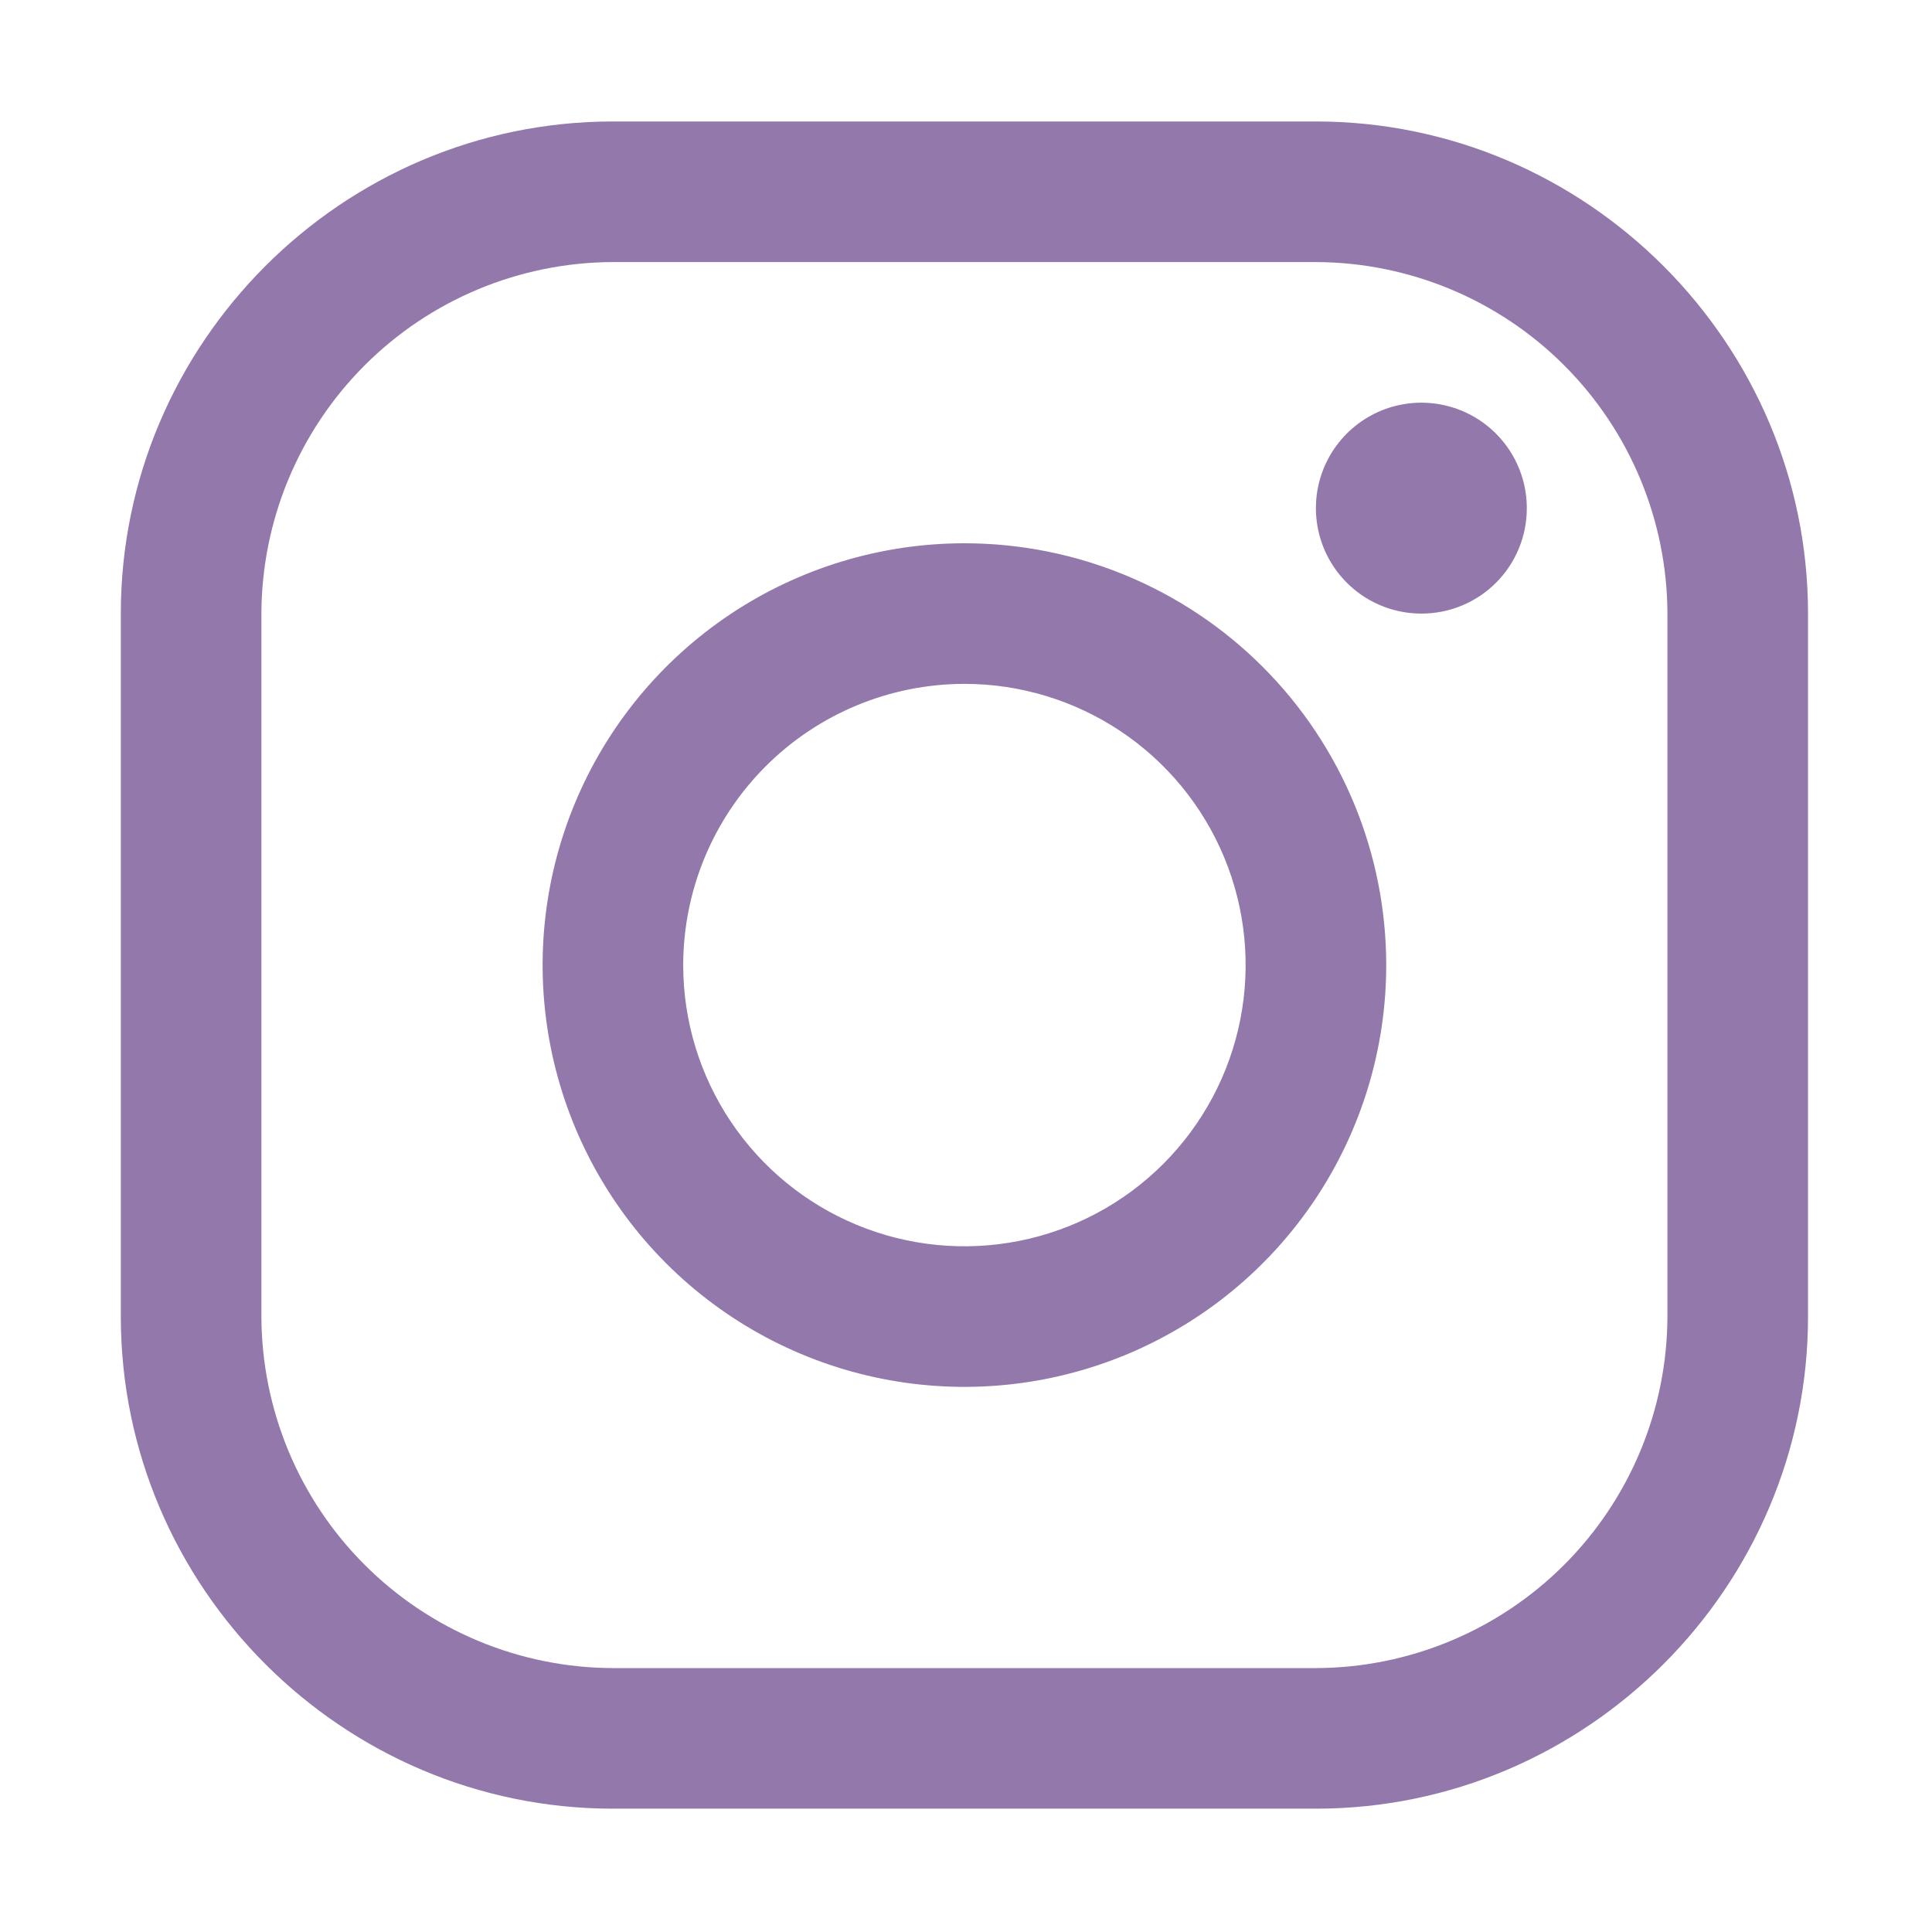 <?xml version="1.0" encoding="UTF-8"?> <svg xmlns="http://www.w3.org/2000/svg" width="513" height="513" viewBox="0 0 513 513" fill="none"> <path d="M349.41 69.585C374.143 69.659 397.841 79.516 415.33 97.005C432.818 114.494 442.676 138.192 442.75 162.925V349.585C442.676 374.317 432.818 398.016 415.33 415.504C397.841 432.993 374.143 442.851 349.41 442.925H162.75C138.017 442.851 114.319 432.993 96.83 415.504C79.342 398.016 69.484 374.317 69.41 349.585V162.925C69.484 138.192 79.342 114.494 96.83 97.005C114.319 79.516 138.017 69.659 162.75 69.585H349.41ZM349.41 32.255H162.75C90.88 32.255 32.08 91.055 32.08 162.925V349.585C32.08 421.455 90.88 480.255 162.75 480.255H349.41C421.28 480.255 480.08 421.455 480.08 349.585V162.925C480.08 91.055 421.28 32.255 349.41 32.255Z" fill="#9378AC"></path> <path d="M377.41 162.925C371.872 162.925 366.459 161.282 361.854 158.206C357.25 155.129 353.661 150.756 351.541 145.64C349.422 140.523 348.868 134.894 349.948 129.462C351.029 124.031 353.695 119.041 357.611 115.126C361.527 111.21 366.516 108.543 371.948 107.463C377.379 106.382 383.009 106.937 388.125 109.056C393.242 111.175 397.615 114.764 400.691 119.369C403.768 123.973 405.41 129.387 405.41 134.925C405.418 138.604 404.699 142.248 403.295 145.649C401.891 149.05 399.828 152.14 397.227 154.741C394.625 157.343 391.535 159.405 388.135 160.809C384.734 162.214 381.089 162.932 377.41 162.925ZM256.08 181.585C270.848 181.585 285.285 185.964 297.565 194.169C309.844 202.374 319.415 214.035 325.066 227.68C330.718 241.324 332.197 256.337 329.315 270.822C326.434 285.307 319.323 298.611 308.88 309.054C298.437 319.497 285.132 326.609 270.648 329.49C256.163 332.371 241.149 330.892 227.505 325.241C213.861 319.589 202.199 310.018 193.994 297.739C185.789 285.46 181.41 271.023 181.41 256.255C181.431 236.457 189.305 217.477 203.304 203.478C217.303 189.48 236.283 181.606 256.08 181.585ZM256.08 144.255C233.929 144.255 212.275 150.823 193.856 163.13C175.438 175.437 161.083 192.929 152.606 213.394C144.129 233.859 141.911 256.379 146.232 278.105C150.554 299.831 161.221 319.787 176.884 335.451C192.548 351.114 212.504 361.781 234.23 366.103C255.956 370.424 278.475 368.206 298.941 359.729C319.406 351.252 336.898 336.897 349.205 318.478C361.511 300.06 368.08 278.406 368.08 256.255C368.08 226.55 356.28 198.063 335.276 177.059C314.272 156.055 285.784 144.255 256.08 144.255Z" fill="#9378AC"></path> </svg> 